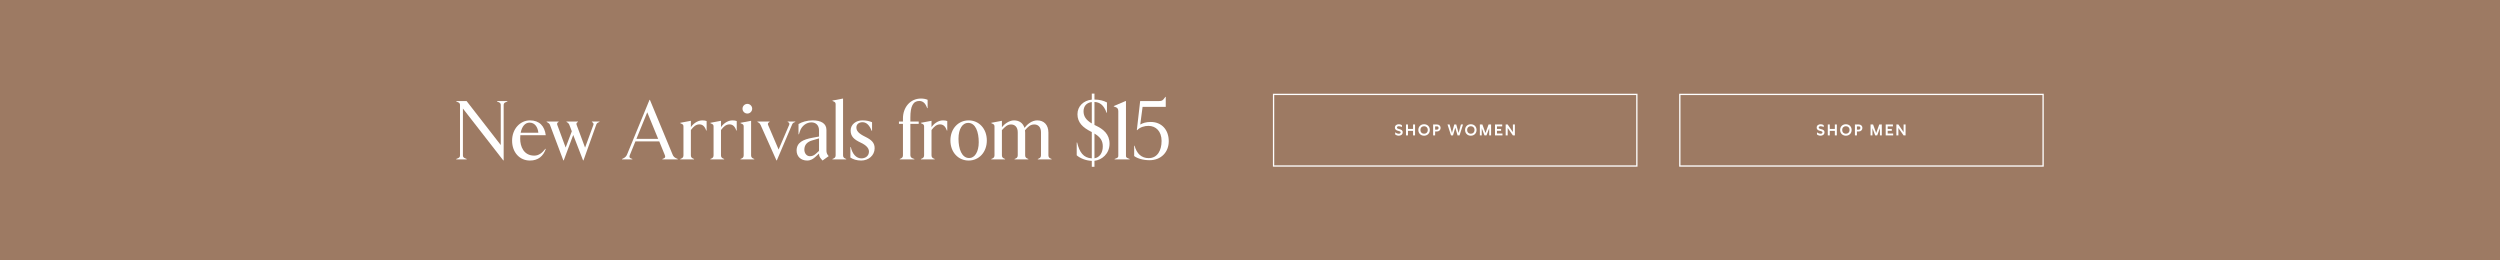 <svg width="1920" height="200" viewBox="0 0 1920 200" fill="none" xmlns="http://www.w3.org/2000/svg">
<rect width="1920" height="200" fill="#9D7A63"/>
<path d="M882.879 123.04C877.887 123.04 873.663 121.76 871.039 119.84V111.904H871.359C872.959 118.048 876.735 121.44 882.175 121.44C888.895 121.44 892.095 115.552 892.095 108.256C892.095 100.832 887.743 96.672 881.983 96.672C878.911 96.672 875.455 97.696 873.407 99.936H873.087L875.647 77.6H890.175C892.159 77.6 892.927 77.216 894.143 75.552L894.975 74.4H895.295V82.08H877.503L875.711 95.648C877.631 94.496 880.191 93.664 883.775 93.664C892.159 93.664 897.599 99.68 897.599 108.448C897.599 116.832 891.711 123.04 882.879 123.04Z" fill="white"/>
<path d="M867.557 122.4H856.036V122.08L857.316 121.568C858.596 121.056 858.853 120.608 858.853 119.52V85.408C858.853 83.68 858.212 82.784 856.932 82.336L855.396 81.76V81.44L864.42 77.6H864.74V119.52C864.74 120.608 864.996 121.056 866.276 121.568L867.557 122.08V122.4Z" fill="white"/>
<path d="M852.13 110.368C852.13 118.176 846.114 122.912 840.546 123.488V128.096H838.498V123.552C833.698 123.36 829.282 121.376 826.914 119.264V109.472H827.234C829.026 116.832 831.97 121.248 838.498 121.632V101.408L837.73 101.024C831.65 97.952 827.49 94.112 827.49 87.712C827.49 81.632 832.098 77.152 838.498 76.512V71.904H840.546V76.448C844.45 76.512 847.522 77.28 850.146 78.688V86.56H849.826C847.714 80.544 844.514 78.496 840.546 78.304V95.968L841.378 96.352C847.394 99.168 852.13 103.008 852.13 110.368ZM832.162 85.472C832.162 89.376 834.146 92.256 838.498 94.816V78.368C834.274 78.88 832.162 81.76 832.162 85.472ZM840.546 102.56V121.568C844.322 120.992 846.946 117.536 846.946 112.48C846.946 108.192 845.218 105.376 840.546 102.56Z" fill="white"/>
<path d="M806.714 121.697L807.61 122.081V122.401H797.05V122.081L797.946 121.697C799.226 121.121 799.482 120.225 799.482 119.137V101.601C799.482 97.697 797.37 95.585 794.362 95.585C791.29 95.585 789.434 97.377 787.194 100.065C787.258 100.641 787.322 101.217 787.322 101.857V119.137C787.322 120.225 787.578 121.121 788.858 121.697L789.754 122.081V122.401H779.194V122.081L780.09 121.697C781.37 121.121 781.626 120.225 781.626 119.137V101.601C781.626 97.697 779.514 95.585 776.506 95.585C773.498 95.585 771.77 97.505 769.466 99.937V119.137C769.466 120.225 769.722 121.121 771.002 121.697L771.898 122.081V122.401H761.338V122.081L762.234 121.697C763.514 121.121 763.77 120.225 763.77 119.137V97.185C763.77 96.097 763.514 95.585 762.234 95.009L761.338 94.625V94.305L769.466 92.769V97.697C771.002 95.585 774.842 92.449 778.746 92.449C782.714 92.449 785.658 94.497 786.81 98.209C788.858 95.521 792.378 92.449 796.602 92.449C801.786 92.449 805.178 95.905 805.178 101.857V119.137C805.178 120.225 805.434 121.121 806.714 121.697Z" fill="white"/>
<path d="M743.93 123.297C736.058 123.297 729.914 117.025 729.914 107.873C729.914 98.721 736.058 92.449 743.93 92.449C751.738 92.449 757.882 98.721 757.882 107.873C757.882 117.025 751.738 123.297 743.93 123.297ZM744.378 121.377C748.474 121.377 751.674 116.833 751.674 109.217C751.674 101.409 749.306 94.369 743.482 94.369C739.258 94.369 736.122 98.913 736.122 106.529C736.122 114.273 738.554 121.377 744.378 121.377Z" fill="white"/>
<path d="M717.835 122.401H707.275V122.081L708.171 121.697C709.451 121.121 709.707 120.225 709.707 119.137V97.185C709.707 96.097 709.451 95.585 708.171 95.009L707.275 94.625V94.305L715.403 92.769V97.697C716.683 95.585 720.139 92.449 724.171 92.449C725.771 92.449 726.539 92.641 727.499 92.961V100.257H727.179C726.091 97.057 724.427 95.521 721.931 95.521C719.371 95.521 717.387 97.185 715.403 99.873V119.137C715.403 120.225 715.659 121.121 716.939 121.697L717.835 122.081V122.401Z" fill="white"/>
<path d="M707.291 75.68C709.147 75.68 710.939 76 712.411 76.64V83.04H712.091L711.387 81.44C710.235 78.88 708.379 77.536 706.011 77.536C701.211 77.536 699.163 81.696 699.163 90.208V93.344H705.563V95.136H699.163V119.136C699.163 120.352 699.803 121.248 701.083 121.696L702.235 122.08V122.4H691.035V122.08L691.931 121.696C693.211 121.12 693.467 120.224 693.467 119.136V95.136H690.395V93.344H693.467V90.848C693.467 82.72 698.843 75.68 707.291 75.68Z" fill="white"/>
<path d="M661.416 123.297C657.96 123.297 655.208 122.401 653.096 120.993V112.929H653.416C654.632 118.561 657.832 121.633 661.544 121.633C664.616 121.633 667.368 119.777 667.368 116.385C667.368 113.505 664.616 111.201 661.16 109.601C655.784 107.105 653.288 104.737 653.288 100.193C653.288 95.521 657.448 92.449 662.312 92.449C665.576 92.449 667.624 93.025 669.736 93.857V100.449H669.416C667.88 96.417 665.576 93.857 662.44 93.857C659.688 93.857 657.704 95.393 657.704 97.825C657.704 100.449 659.176 102.433 664.552 105.057C669.224 107.361 671.72 109.537 671.72 113.825C671.72 119.457 666.92 123.297 661.416 123.297Z" fill="white"/>
<path d="M649.898 122.4H639.338V122.08L640.234 121.696C641.514 121.12 641.77 120.224 641.77 119.136V80.16C641.77 78.944 641.386 78.432 640.234 77.92L639.338 77.536V77.216L647.466 75.68V119.136C647.466 120.224 647.722 121.12 649.002 121.696L649.898 122.08V122.4Z" fill="white"/>
<path d="M635.853 119.201L636.429 119.905L631.693 123.297L630.349 121.697C629.709 120.929 629.005 119.777 629.005 118.177V117.921L626.445 120.289C624.653 121.953 622.733 123.297 619.917 123.297C615.053 123.297 611.789 120.161 611.789 115.617C611.789 109.281 617.037 107.105 623.821 105.825L629.005 104.865V100.129C629.005 96.225 626.573 93.985 623.181 93.985C619.341 93.985 615.693 96.673 614.349 100.769L613.581 103.137H613.261V95.265C615.757 93.729 619.661 92.449 624.141 92.449C630.541 92.449 634.701 94.817 634.701 99.745V115.425C634.701 116.961 634.957 118.049 635.853 119.201ZM626.765 117.921L629.005 115.873V106.273L623.629 107.873C620.045 108.961 617.741 111.073 617.741 114.977C617.741 117.665 619.469 119.969 622.029 119.969C623.757 119.969 625.165 119.393 626.765 117.921Z" fill="white"/>
<path d="M604.935 93.664V93.344H610.759V93.664L610.119 93.92C608.839 94.432 608.583 95.008 608.199 95.968L596.615 123.168H596.295L584.135 95.968C583.687 95.008 583.239 94.496 582.279 93.984L581.703 93.664V93.344H591.047V93.664L590.599 93.92C589.831 94.368 589.511 95.072 589.895 95.968L597.959 114.848L606.087 95.904C606.471 95.008 606.215 94.304 605.447 93.92L604.935 93.664Z" fill="white"/>
<path d="M573.961 87.201C571.913 87.201 570.249 85.537 570.249 83.489C570.249 81.441 571.913 79.777 573.961 79.777C576.009 79.777 577.673 81.441 577.673 83.489C577.673 85.537 576.009 87.201 573.961 87.201ZM579.273 122.401H568.713V122.081L569.609 121.697C570.889 121.121 571.145 120.225 571.145 119.137V97.185C571.145 96.097 570.889 95.585 569.609 95.009L568.713 94.625V94.305L576.841 92.769V119.137C576.841 120.225 577.097 121.121 578.377 121.697L579.273 122.081V122.401Z" fill="white"/>
<path d="M556.148 122.401H545.588V122.081L546.484 121.697C547.764 121.121 548.02 120.225 548.02 119.137V97.185C548.02 96.097 547.764 95.585 546.484 95.009L545.588 94.625V94.305L553.716 92.769V97.697C554.996 95.585 558.452 92.449 562.484 92.449C564.084 92.449 564.852 92.641 565.812 92.961V100.257H565.492C564.404 97.057 562.74 95.521 560.244 95.521C557.684 95.521 555.7 97.185 553.716 99.873V119.137C553.716 120.225 553.972 121.121 555.252 121.697L556.148 122.081V122.401Z" fill="white"/>
<path d="M533.023 122.401H522.463V122.081L523.359 121.697C524.639 121.121 524.895 120.225 524.895 119.137V97.185C524.895 96.097 524.639 95.585 523.359 95.009L522.463 94.625V94.305L530.591 92.769V97.697C531.871 95.585 535.327 92.449 539.359 92.449C540.959 92.449 541.727 92.641 542.687 92.961V100.257H542.367C541.279 97.057 539.615 95.521 537.119 95.521C534.559 95.521 532.575 97.185 530.591 99.873V119.137C530.591 120.225 530.847 121.121 532.127 121.697L533.023 122.081V122.401Z" fill="white"/>
<path d="M519.228 121.505L520.508 122.081V122.401H508.732V122.081L509.948 121.569C510.972 121.121 511.036 120.225 510.652 119.265L506.3 108.577H487.996L483.644 119.265C483.26 120.225 483.324 121.185 484.348 121.569L485.628 122.081V122.401H477.756V122.081L478.908 121.505C480.06 120.929 481.02 120.033 481.596 118.625L498.812 76.705H499.132L516.54 118.689C517.116 120.161 518.012 120.929 519.228 121.505ZM497.084 86.241L488.764 106.657H505.468L497.084 86.241Z" fill="white"/>
<path d="M454.578 93.664V93.344H460.402V93.664L459.762 93.92C458.482 94.432 458.162 95.008 457.842 95.968L448.114 123.168H447.794L440.242 103.648L432.946 123.168H432.626L422.386 95.968C422.002 95.008 421.362 94.496 420.402 93.984L419.826 93.664V93.344H429.042V93.664L428.594 93.92C427.826 94.368 427.698 95.072 428.018 95.968L434.418 113.312L439.154 100.832L437.298 95.968C436.914 95.008 436.338 94.368 435.634 93.984L435.058 93.664V93.344H443.89V93.664L443.442 93.92C442.674 94.368 442.546 95.072 442.866 95.968L449.33 113.376L455.73 95.904C456.05 95.008 455.666 94.432 454.962 93.92L454.578 93.664Z" fill="white"/>
<path d="M410.313 119.521C413.833 119.521 416.521 117.345 418.889 114.209L419.145 114.465C417.225 119.841 413.385 123.297 406.985 123.297C399.177 123.297 393.289 117.153 393.289 108.001C393.289 98.849 399.625 92.449 406.985 92.449C414.345 92.449 418.249 96.865 419.145 103.841H399.625C399.561 104.673 399.497 105.569 399.497 106.529C399.497 112.545 402.249 119.521 410.313 119.521ZM406.729 94.177C403.401 94.177 400.841 96.929 399.881 101.921H413.449C413.065 97.697 410.761 94.177 406.729 94.177Z" fill="white"/>
<path d="M386.818 123.168H386.498L355.522 83.36V119.2C355.522 120.288 355.778 120.992 357.058 121.504L358.402 122.08V122.4H350.402V122.08L351.746 121.504C353.026 120.992 353.282 120.288 353.282 119.2V80.8C353.282 79.712 353.026 79.008 351.746 78.496L350.402 77.92V77.6H358.338L384.578 111.392V80.8C384.578 79.712 384.322 79.008 383.042 78.496L381.698 77.92V77.6H389.698V77.92L388.354 78.496C387.074 79.008 386.818 79.712 386.818 80.8V123.168Z" fill="white"/>
<rect x="978.098" y="72.5" width="279" height="55" fill="#9D7A63"/>
<rect x="978.098" y="72.5" width="279" height="55" stroke="white"/>
<path d="M1071.5 101.576C1072.19 102.212 1073.27 102.704 1074.24 102.704C1075.02 102.704 1075.71 102.404 1075.71 101.684C1075.71 101.084 1075.22 100.868 1074.53 100.688L1073.75 100.484C1072.59 100.184 1071.29 99.656 1071.29 98C1071.29 96.236 1072.75 95.408 1074.31 95.408C1075.11 95.408 1075.99 95.624 1076.66 96.08V97.616C1076.12 97.256 1075.19 96.932 1074.36 96.932C1073.54 96.932 1072.85 97.244 1072.85 97.964C1072.85 98.636 1073.46 98.84 1074.3 99.068L1074.93 99.236C1076.13 99.56 1077.27 100.016 1077.27 101.576C1077.27 103.304 1075.86 104.216 1074.26 104.216C1073.34 104.216 1072.29 103.916 1071.5 103.268V101.576ZM1086.76 95.6V104H1085.22V100.484H1081.33V104H1079.8V95.6H1081.33V99.044H1085.22V95.6H1086.76ZM1093.7 95.408C1096.25 95.408 1098.11 97.232 1098.11 99.812C1098.11 102.392 1096.25 104.228 1093.7 104.228C1091.14 104.228 1089.28 102.392 1089.28 99.812C1089.28 97.232 1091.14 95.408 1093.7 95.408ZM1090.85 99.812C1090.85 101.54 1092.02 102.704 1093.7 102.704C1095.39 102.704 1096.55 101.54 1096.55 99.812C1096.55 98.084 1095.39 96.932 1093.71 96.932C1092.02 96.932 1090.85 98.084 1090.85 99.812ZM1103.65 95.6C1105.31 95.6 1106.39 96.752 1106.39 98.24C1106.39 99.788 1105.25 100.988 1103.54 100.988H1102.18V104H1100.64V95.6H1103.65ZM1102.18 99.572H1103.54C1104.36 99.572 1104.84 98.984 1104.84 98.252C1104.84 97.568 1104.4 97.052 1103.65 97.052H1102.18V99.572ZM1122 95.6H1123.6L1120.92 104H1119.4L1117.65 97.988L1115.91 104H1114.38L1111.69 95.6H1113.3L1115.11 102.116L1116.88 95.6H1118.41L1120.19 102.116L1122 95.6ZM1129.58 95.408C1132.14 95.408 1134 97.232 1134 99.812C1134 102.392 1132.14 104.228 1129.58 104.228C1127.03 104.228 1125.17 102.392 1125.17 99.812C1125.17 97.232 1127.03 95.408 1129.58 95.408ZM1126.74 99.812C1126.74 101.54 1127.9 102.704 1129.58 102.704C1131.28 102.704 1132.44 101.54 1132.44 99.812C1132.44 98.084 1131.28 96.932 1129.6 96.932C1127.9 96.932 1126.74 98.084 1126.74 99.812ZM1145.16 95.6V104H1143.72V98.408L1141.62 104H1140.08L1137.98 98.408V104H1136.53V95.6H1138.47L1140.84 102.164L1143.22 95.6H1145.16ZM1153.9 104H1148.16V95.6H1153.7V97.052H1149.68V99.02H1152.85V100.472H1149.68V102.548H1153.9V104ZM1161.9 95.6H1163.43V104H1161.9L1157.9 98.264V104H1156.36V95.6H1157.9L1161.9 101.48V95.6Z" fill="white"/>
<rect x="1290.1" y="72.5" width="279" height="55" fill="#9D7A63"/>
<rect x="1290.1" y="72.5" width="279" height="55" stroke="white"/>
<path d="M1395.44 101.576C1396.12 102.212 1397.2 102.704 1398.18 102.704C1398.96 102.704 1399.65 102.404 1399.65 101.684C1399.65 101.084 1399.16 100.868 1398.46 100.688L1397.68 100.484C1396.53 100.184 1395.22 99.656 1395.22 98C1395.22 96.236 1396.69 95.408 1398.25 95.408C1399.05 95.408 1399.93 95.624 1400.6 96.08V97.616C1400.06 97.256 1399.12 96.932 1398.3 96.932C1397.48 96.932 1396.78 97.244 1396.78 97.964C1396.78 98.636 1397.4 98.84 1398.24 99.068L1398.87 99.236C1400.07 99.56 1401.21 100.016 1401.21 101.576C1401.21 103.304 1399.8 104.216 1398.2 104.216C1397.28 104.216 1396.23 103.916 1395.44 103.268V101.576ZM1410.7 95.6V104H1409.16V100.484H1405.27V104H1403.74V95.6H1405.27V99.044H1409.16V95.6H1410.7ZM1417.64 95.408C1420.19 95.408 1422.05 97.232 1422.05 99.812C1422.05 102.392 1420.19 104.228 1417.64 104.228C1415.08 104.228 1413.22 102.392 1413.22 99.812C1413.22 97.232 1415.08 95.408 1417.64 95.408ZM1414.79 99.812C1414.79 101.54 1415.96 102.704 1417.64 102.704C1419.33 102.704 1420.49 101.54 1420.49 99.812C1420.49 98.084 1419.33 96.932 1417.65 96.932C1415.96 96.932 1414.79 98.084 1414.79 99.812ZM1427.59 95.6C1429.25 95.6 1430.33 96.752 1430.33 98.24C1430.33 99.788 1429.19 100.988 1427.48 100.988H1426.12V104H1424.58V95.6H1427.59ZM1426.12 99.572H1427.48C1428.3 99.572 1428.78 98.984 1428.78 98.252C1428.78 97.568 1428.34 97.052 1427.59 97.052H1426.12V99.572ZM1445.22 95.6V104H1443.78V98.408L1441.68 104H1440.14L1438.04 98.408V104H1436.59V95.6H1438.53L1440.9 102.164L1443.28 95.6H1445.22ZM1453.96 104H1448.22V95.6H1453.76V97.052H1449.74V99.02H1452.91V100.472H1449.74V102.548H1453.96V104ZM1461.96 95.6H1463.49V104H1461.96L1457.96 98.264V104H1456.42V95.6H1457.96L1461.96 101.48V95.6Z" fill="white"/>
</svg>
